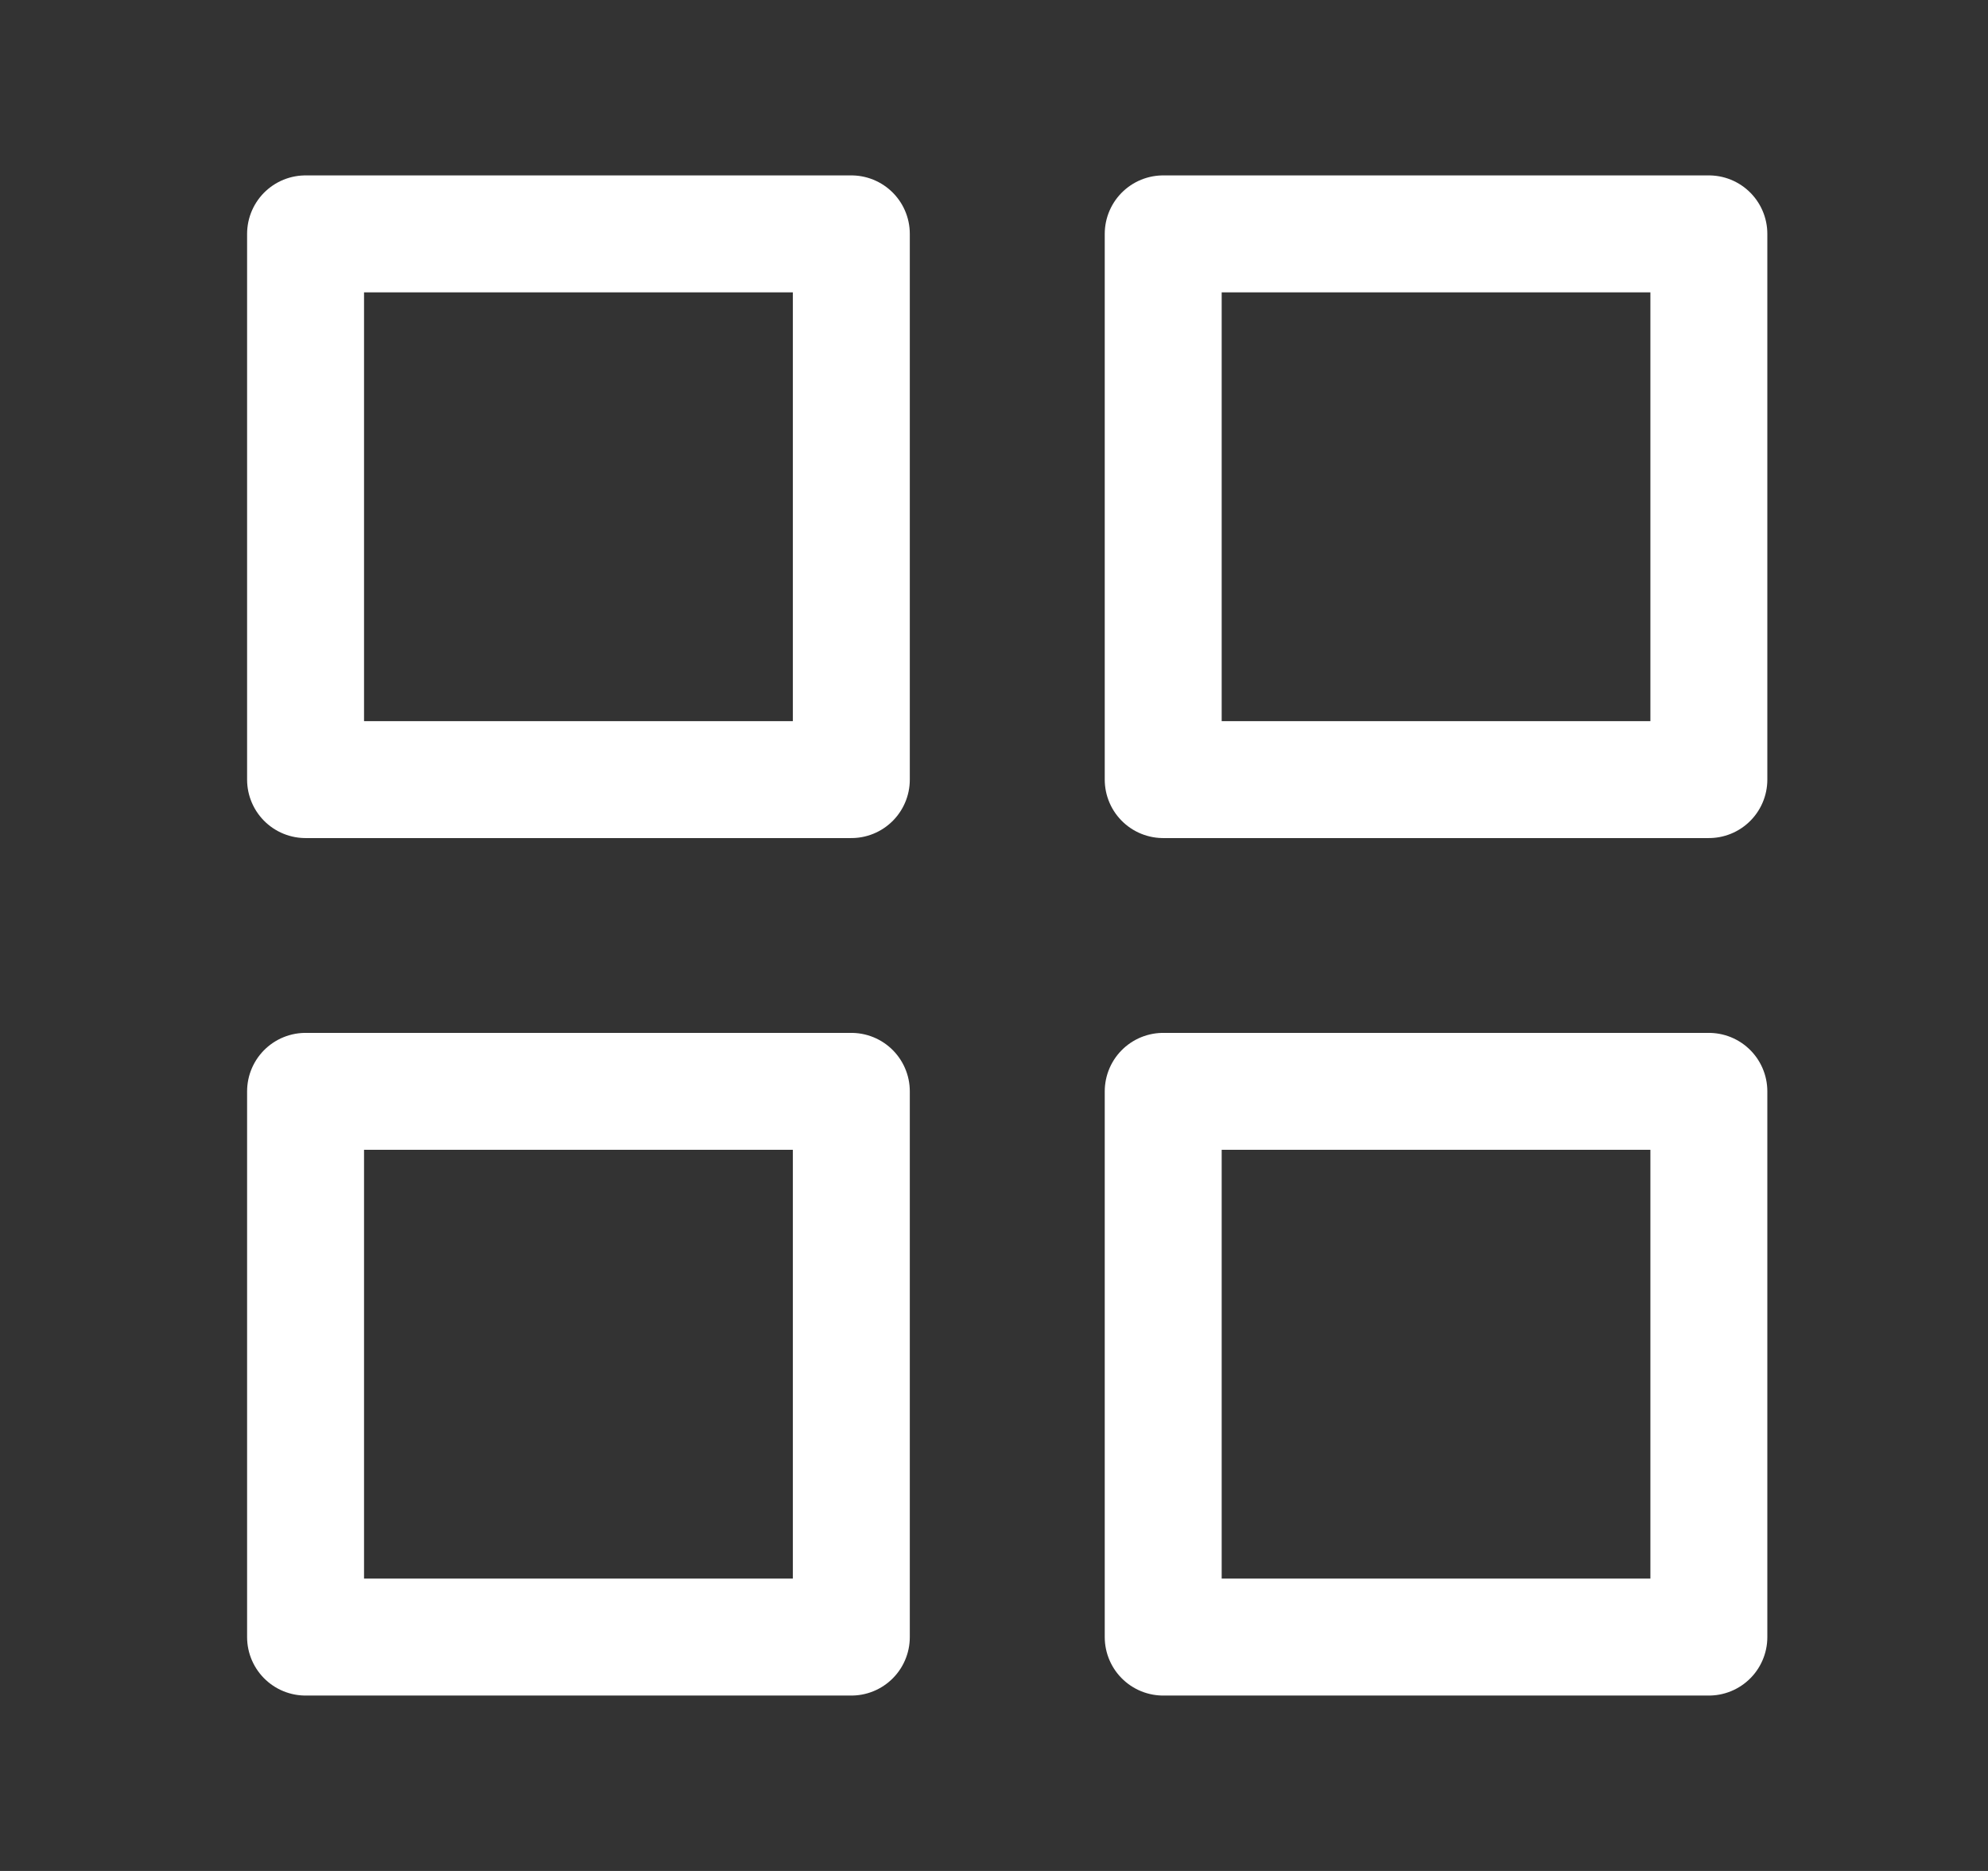 <svg width="17" height="16" viewBox="0 0 17 16" fill="none" xmlns="http://www.w3.org/2000/svg">
<rect x="0" y="0" width="17" height="16" fill="#333333" stroke="none"/>
<path d="M7.28 2H2.613V6.667H7.28V2Z" stroke="white" stroke-linecap="round" stroke-linejoin="round"/>
<path d="M14.613 2H9.947V6.667H14.613V2Z" stroke="white" stroke-linecap="round" stroke-linejoin="round"/>
<path d="M14.613 9.333H9.947V14H14.613V9.333Z" stroke="white" stroke-linecap="round" stroke-linejoin="round"/>
<path d="M7.28 9.333H2.613V14H7.28V9.333Z" stroke="white" stroke-linecap="round" stroke-linejoin="round"/>
</svg>
